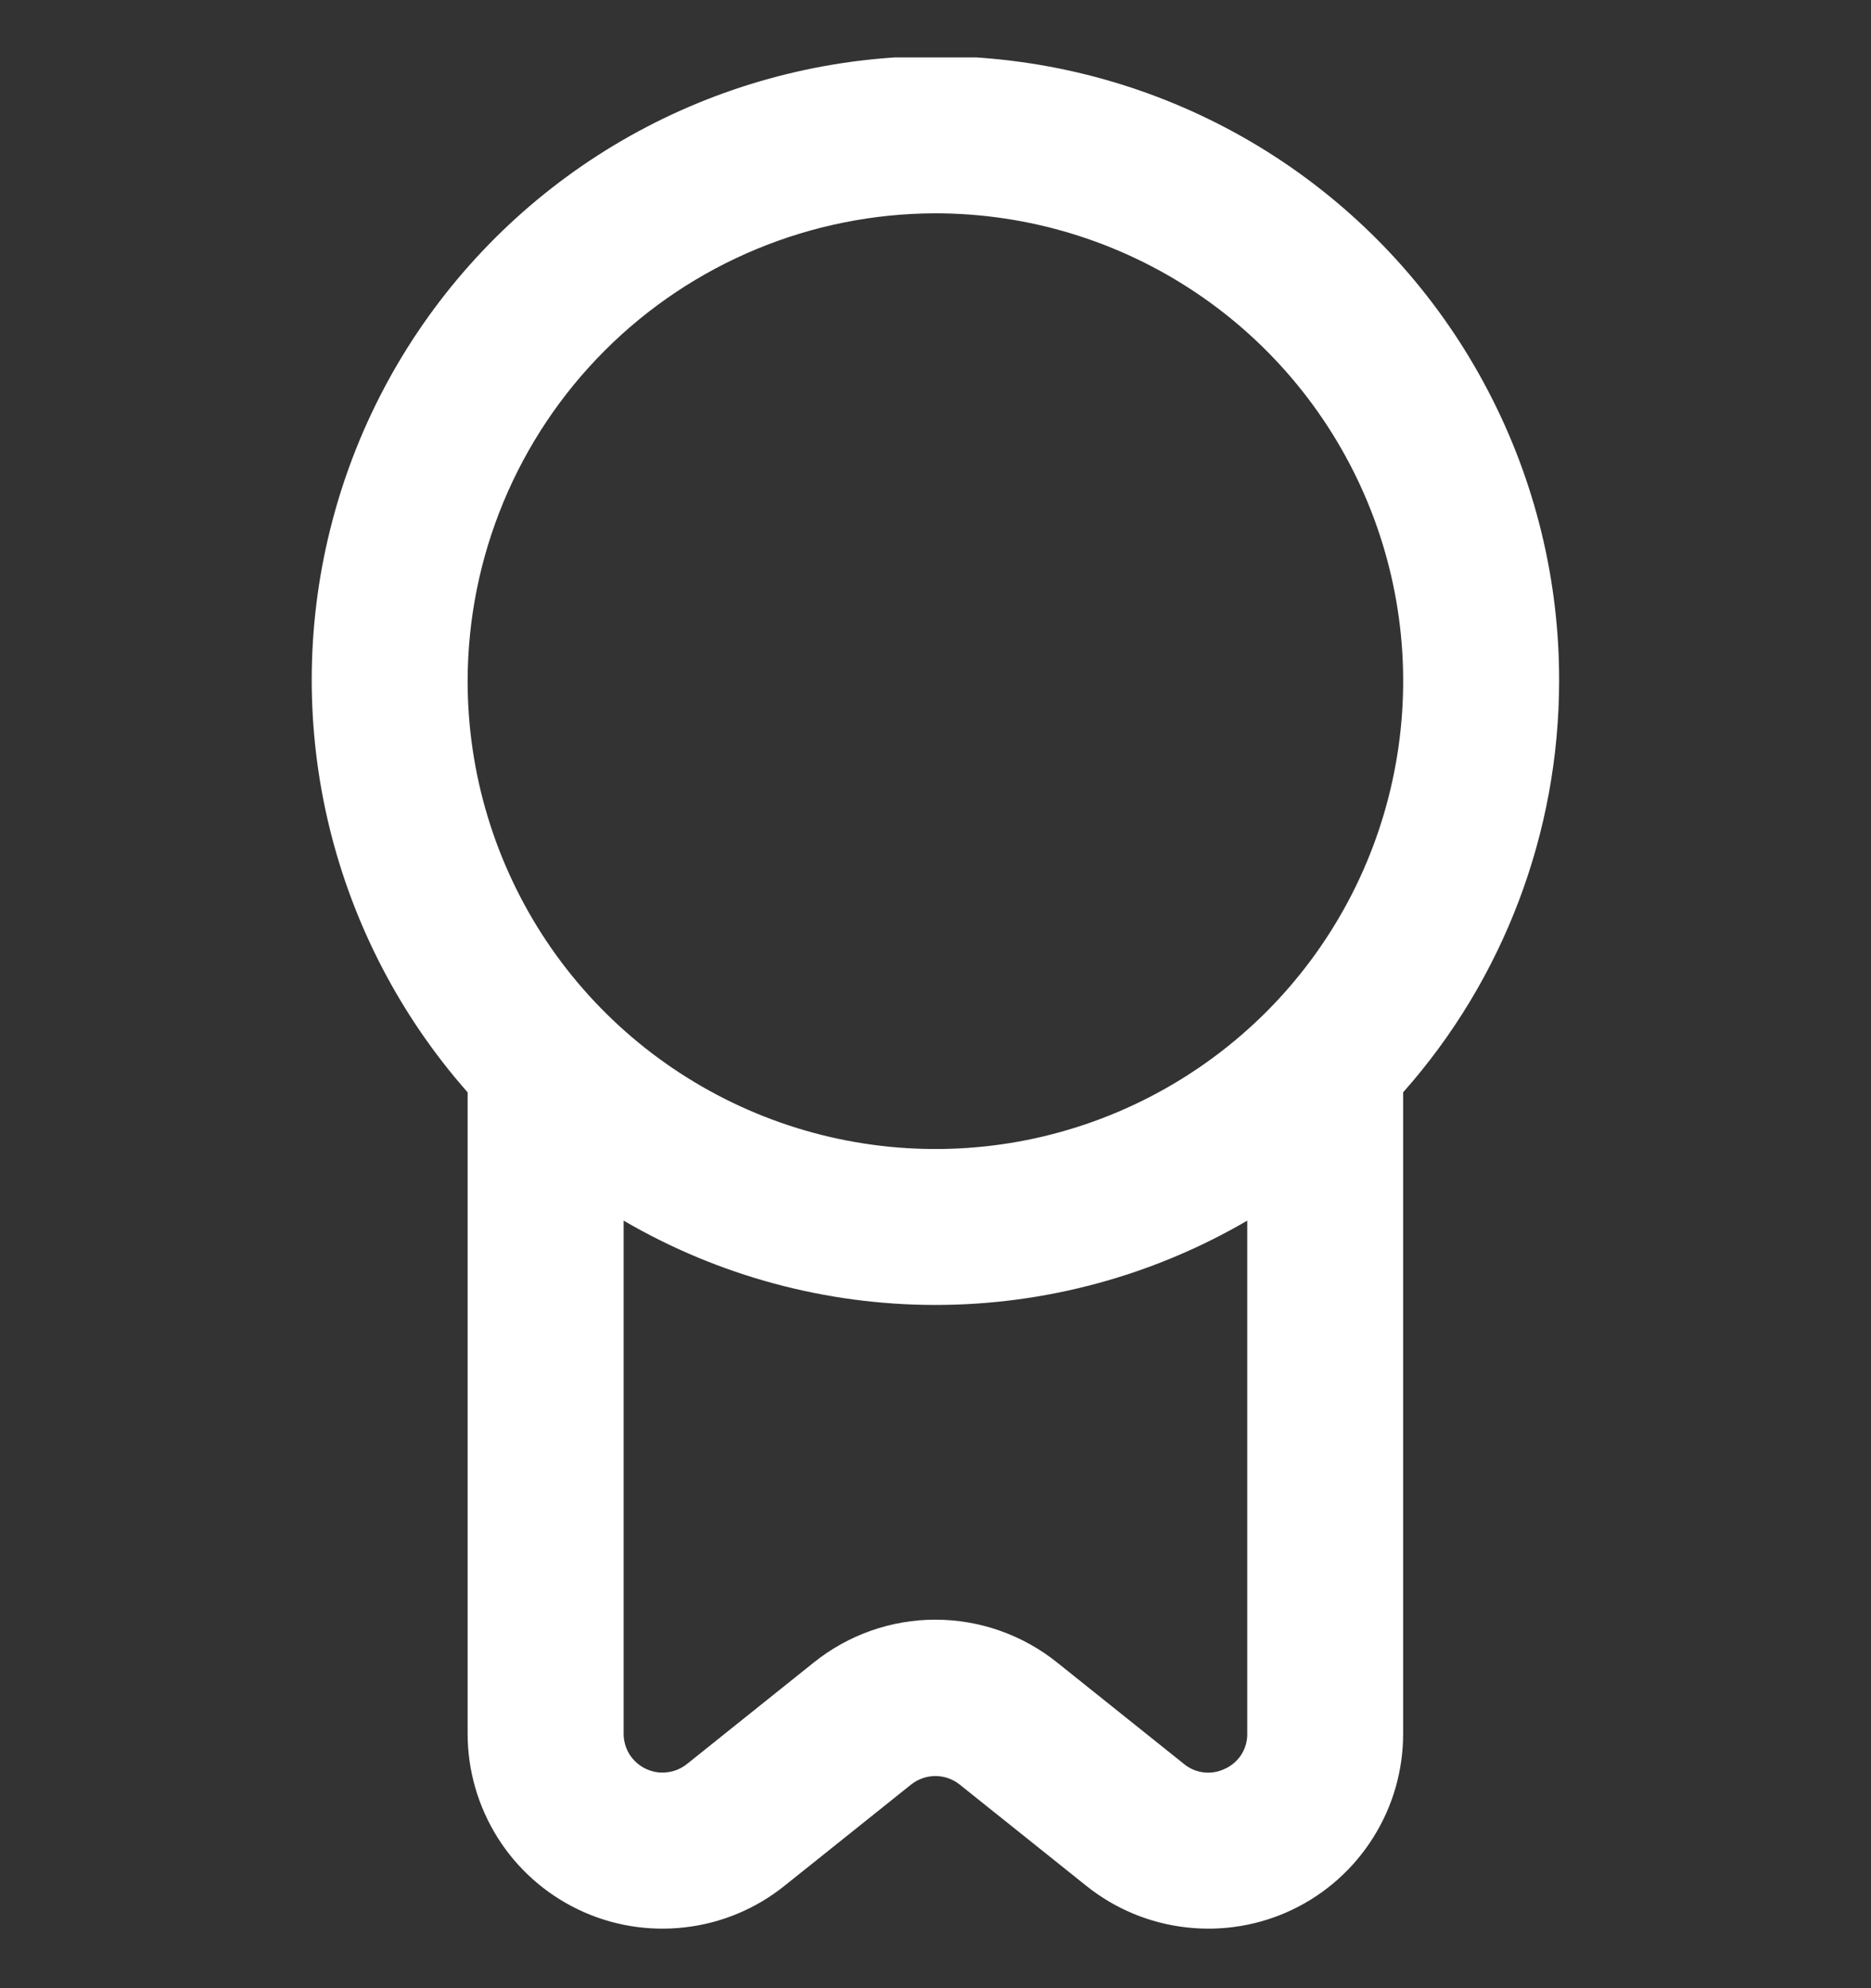 <svg width="16" height="17" viewBox="0 0 16 17" fill="none" xmlns="http://www.w3.org/2000/svg">
<rect x="0" y="0" width="16" height="17" fill="#333333" stroke="none"/>
<g clip-path="url(#clip0_303_6643)">
<path d="M13.333 5.824C13.335 4.961 13.127 4.11 12.727 3.345C12.328 2.579 11.748 1.922 11.039 1.43C10.329 0.938 9.511 0.626 8.654 0.52C7.797 0.414 6.927 0.518 6.119 0.822C5.311 1.126 4.589 1.622 4.015 2.267C3.441 2.912 3.032 3.687 2.824 4.525C2.615 5.363 2.613 6.239 2.818 7.078C3.023 7.916 3.428 8.693 3.999 9.34V14.825C3.999 15.138 4.088 15.446 4.255 15.712C4.422 15.978 4.661 16.191 4.944 16.327C5.227 16.463 5.543 16.516 5.855 16.48C6.167 16.445 6.462 16.322 6.707 16.126L7.791 15.259C7.85 15.212 7.924 15.186 7.999 15.186C8.075 15.186 8.148 15.212 8.207 15.259L9.291 16.126C9.536 16.322 9.832 16.445 10.144 16.48C10.456 16.516 10.772 16.463 11.055 16.327C11.338 16.191 11.576 15.978 11.743 15.712C11.911 15.446 11.999 15.138 11.999 14.825V9.34C12.858 8.371 13.332 7.12 13.333 5.824ZM7.999 1.824C8.79 1.824 9.564 2.059 10.222 2.499C10.879 2.938 11.392 3.563 11.695 4.294C11.998 5.025 12.077 5.829 11.922 6.605C11.768 7.381 11.387 8.094 10.828 8.653C10.268 9.212 9.556 9.593 8.78 9.748C8.004 9.902 7.2 9.823 6.469 9.52C5.738 9.217 5.113 8.705 4.673 8.047C4.234 7.389 3.999 6.616 3.999 5.824C4 4.764 4.422 3.747 5.172 2.997C5.922 2.247 6.939 1.826 7.999 1.824ZM10.477 15.123C10.421 15.151 10.358 15.162 10.295 15.155C10.233 15.148 10.173 15.123 10.125 15.083L9.041 14.216C8.746 13.979 8.378 13.849 7.999 13.849C7.62 13.849 7.253 13.979 6.958 14.216L5.875 15.083C5.826 15.122 5.767 15.147 5.704 15.154C5.642 15.162 5.579 15.151 5.522 15.124C5.466 15.097 5.418 15.055 5.384 15.002C5.351 14.949 5.333 14.887 5.333 14.825V10.437C6.142 10.909 7.062 11.158 7.999 11.158C8.936 11.158 9.857 10.909 10.666 10.437V14.825C10.667 14.887 10.649 14.949 10.616 15.002C10.582 15.055 10.534 15.097 10.477 15.123Z" fill="white"/>
</g>
<defs>
<clipPath id="clip0_303_6643">
<rect width="16" height="16" fill="white" transform="translate(0 0.491)"/>
</clipPath>
</defs>
</svg>
